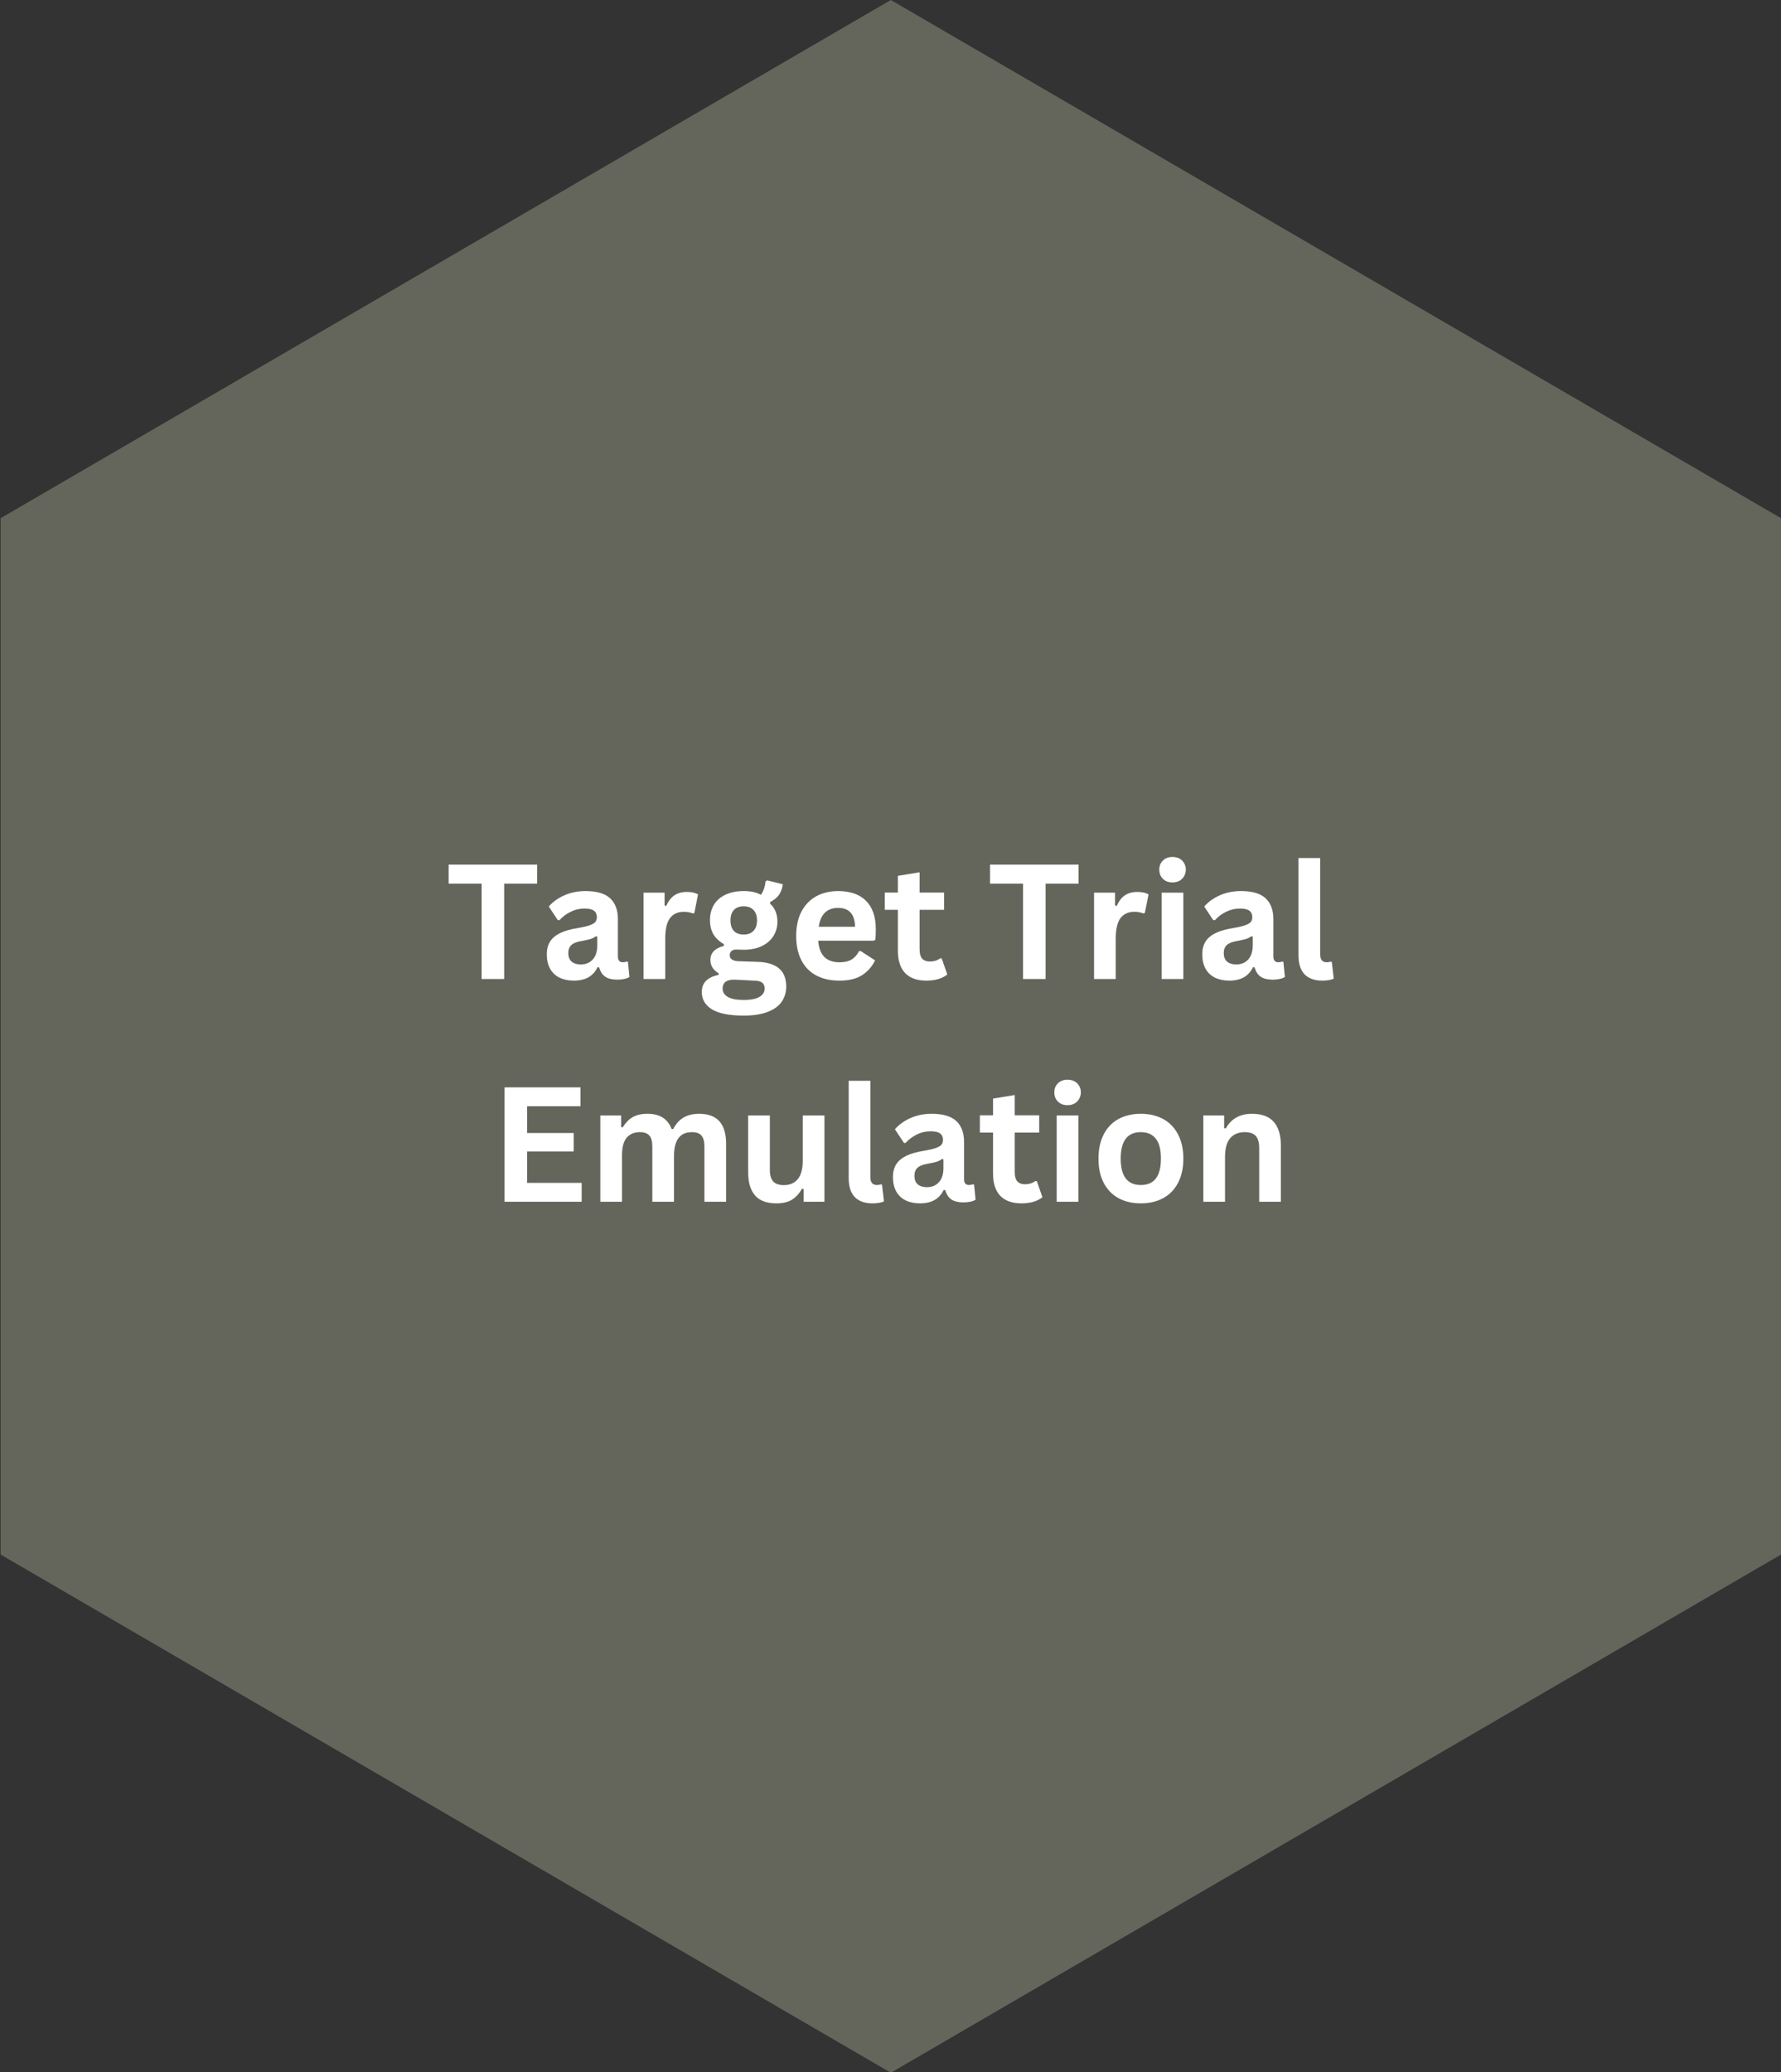 <svg xmlns="http://www.w3.org/2000/svg" xmlns:xlink="http://www.w3.org/1999/xlink" width="344" zoomAndPan="magnify" viewBox="0 0 258 300" height="400" preserveAspectRatio="xMidYMid meet" version="1.0"><rect x="0" y="0" width="258" height="300" fill="#333333" stroke="none"/><defs><g/><clipPath id="ccf158bbbf"><path d="M 0.094 0 L 258 0 L 258 300 L 0.094 300 Z M 0.094 0 " clip-rule="nonzero"/></clipPath><clipPath id="bcd838001b"><path d="M 129.047 0 L 258 75.027 L 258 225.082 L 129.047 300.109 L 0.094 225.082 L 0.094 75.027 L 129.047 0 " clip-rule="nonzero"/></clipPath></defs><g clip-path="url(#ccf158bbbf)"><g clip-path="url(#bcd838001b)"><path fill="#64665c" d="M 0.094 0 L 258 0 L 258 300.109 L 0.094 300.109 Z M 0.094 0 " fill-opacity="1" fill-rule="nonzero"/></g></g><g fill="#ffffff" fill-opacity="1"><g transform="translate(64.535, 141.75)"><g><path d="M 13.281 -16.562 L 13.281 -13.812 L 8.5 -13.812 L 8.5 0 L 5.234 0 L 5.234 -13.812 L 0.453 -13.812 L 0.453 -16.562 Z M 13.281 -16.562 "/></g></g></g><g fill="#ffffff" fill-opacity="1"><g transform="translate(78.26, 141.75)"><g><path d="M 4.875 0.234 C 4.07 0.234 3.375 0.086 2.781 -0.203 C 2.195 -0.492 1.742 -0.926 1.422 -1.5 C 1.109 -2.07 0.953 -2.758 0.953 -3.562 C 0.953 -4.301 1.109 -4.922 1.422 -5.422 C 1.742 -5.922 2.234 -6.332 2.891 -6.656 C 3.555 -6.977 4.426 -7.223 5.5 -7.391 C 6.25 -7.516 6.816 -7.648 7.203 -7.797 C 7.598 -7.941 7.863 -8.102 8 -8.281 C 8.133 -8.457 8.203 -8.688 8.203 -8.969 C 8.203 -9.375 8.062 -9.68 7.781 -9.891 C 7.5 -10.098 7.035 -10.203 6.391 -10.203 C 5.691 -10.203 5.031 -10.047 4.406 -9.734 C 3.781 -9.43 3.238 -9.023 2.781 -8.516 L 2.547 -8.516 L 1.234 -10.5 C 1.867 -11.207 2.641 -11.754 3.547 -12.141 C 4.461 -12.535 5.461 -12.734 6.547 -12.734 C 8.203 -12.734 9.398 -12.379 10.141 -11.672 C 10.879 -10.973 11.25 -9.977 11.25 -8.688 L 11.25 -3.266 C 11.25 -2.703 11.492 -2.422 11.984 -2.422 C 12.172 -2.422 12.359 -2.457 12.547 -2.531 L 12.703 -2.484 L 12.922 -0.297 C 12.754 -0.18 12.516 -0.086 12.203 -0.016 C 11.891 0.055 11.551 0.094 11.188 0.094 C 10.438 0.094 9.848 -0.047 9.422 -0.328 C 9.004 -0.617 8.707 -1.07 8.531 -1.688 L 8.297 -1.703 C 7.68 -0.41 6.539 0.234 4.875 0.234 Z M 5.875 -2.109 C 6.594 -2.109 7.172 -2.348 7.609 -2.828 C 8.047 -3.316 8.266 -4 8.266 -4.875 L 8.266 -6.141 L 8.047 -6.188 C 7.859 -6.031 7.609 -5.898 7.297 -5.797 C 6.992 -5.703 6.555 -5.602 5.984 -5.5 C 5.305 -5.395 4.816 -5.203 4.516 -4.922 C 4.211 -4.648 4.062 -4.258 4.062 -3.75 C 4.062 -3.219 4.219 -2.812 4.531 -2.531 C 4.852 -2.25 5.301 -2.109 5.875 -2.109 Z M 5.875 -2.109 "/></g></g></g><g fill="#ffffff" fill-opacity="1"><g transform="translate(91.429, 141.75)"><g><path d="M 1.797 0 L 1.797 -12.5 L 4.844 -12.5 L 4.844 -10.641 L 5.094 -10.594 C 5.395 -11.289 5.789 -11.801 6.281 -12.125 C 6.77 -12.445 7.363 -12.609 8.062 -12.609 C 8.77 -12.609 9.312 -12.488 9.688 -12.25 L 9.156 -9.547 L 8.922 -9.5 C 8.711 -9.582 8.516 -9.641 8.328 -9.672 C 8.141 -9.711 7.91 -9.734 7.641 -9.734 C 6.766 -9.734 6.094 -9.426 5.625 -8.812 C 5.164 -8.195 4.938 -7.207 4.938 -5.844 L 4.938 0 Z M 1.797 0 "/></g></g></g><g fill="#ffffff" fill-opacity="1"><g transform="translate(101.225, 141.75)"><g><path d="M 6.484 5.297 C 4.422 5.297 2.895 4.992 1.906 4.391 C 0.926 3.785 0.438 2.945 0.438 1.875 C 0.438 1.219 0.645 0.676 1.062 0.25 C 1.488 -0.164 2.094 -0.445 2.875 -0.594 L 2.875 -0.828 C 2.457 -1.086 2.156 -1.375 1.969 -1.688 C 1.781 -2 1.688 -2.363 1.688 -2.781 C 1.688 -3.781 2.336 -4.453 3.641 -4.797 L 3.641 -5.047 C 2.973 -5.43 2.469 -5.906 2.125 -6.469 C 1.789 -7.039 1.625 -7.734 1.625 -8.547 C 1.625 -9.367 1.812 -10.098 2.188 -10.734 C 2.57 -11.367 3.129 -11.859 3.859 -12.203 C 4.598 -12.555 5.484 -12.734 6.516 -12.734 C 7.555 -12.734 8.383 -12.551 9 -12.188 C 9.383 -12.75 9.609 -13.395 9.672 -14.125 L 9.906 -14.281 L 12.172 -13.719 C 12.098 -13.125 11.922 -12.625 11.641 -12.219 C 11.367 -11.812 10.938 -11.453 10.344 -11.141 L 10.344 -10.891 C 11.039 -10.266 11.391 -9.398 11.391 -8.297 C 11.391 -7.523 11.195 -6.832 10.812 -6.219 C 10.426 -5.602 9.863 -5.117 9.125 -4.766 C 8.395 -4.41 7.523 -4.234 6.516 -4.234 L 6.031 -4.25 C 5.727 -4.258 5.52 -4.266 5.406 -4.266 C 5.113 -4.266 4.883 -4.188 4.719 -4.031 C 4.562 -3.883 4.484 -3.688 4.484 -3.438 C 4.484 -3.176 4.586 -2.973 4.797 -2.828 C 5.016 -2.68 5.328 -2.598 5.734 -2.578 L 8.531 -2.484 C 11.289 -2.398 12.672 -1.207 12.672 1.094 C 12.672 1.895 12.461 2.609 12.047 3.234 C 11.641 3.867 10.973 4.367 10.047 4.734 C 9.129 5.109 7.941 5.297 6.484 5.297 Z M 6.516 -6.438 C 7.117 -6.438 7.586 -6.613 7.922 -6.969 C 8.266 -7.32 8.438 -7.828 8.438 -8.484 C 8.438 -9.141 8.266 -9.645 7.922 -10 C 7.586 -10.352 7.117 -10.531 6.516 -10.531 C 5.898 -10.531 5.426 -10.352 5.094 -10 C 4.758 -9.645 4.594 -9.141 4.594 -8.484 C 4.594 -7.816 4.758 -7.305 5.094 -6.953 C 5.426 -6.609 5.898 -6.438 6.516 -6.438 Z M 6.484 3.031 C 7.555 3.031 8.332 2.879 8.812 2.578 C 9.301 2.273 9.547 1.879 9.547 1.391 C 9.547 0.992 9.422 0.703 9.172 0.516 C 8.922 0.336 8.523 0.242 7.984 0.234 L 5.516 0.109 C 5.43 0.109 5.352 0.102 5.281 0.094 C 5.207 0.094 5.141 0.094 5.078 0.094 C 4.547 0.094 4.141 0.203 3.859 0.422 C 3.586 0.648 3.453 0.969 3.453 1.375 C 3.453 1.895 3.703 2.301 4.203 2.594 C 4.711 2.883 5.473 3.031 6.484 3.031 Z M 6.484 3.031 "/></g></g></g><g fill="#ffffff" fill-opacity="1"><g transform="translate(114.213, 141.75)"><g><path d="M 12.344 -5.547 L 4.312 -5.547 C 4.406 -4.453 4.711 -3.656 5.234 -3.156 C 5.766 -2.664 6.488 -2.422 7.406 -2.422 C 8.125 -2.422 8.707 -2.555 9.156 -2.828 C 9.602 -3.098 9.961 -3.504 10.234 -4.047 L 10.469 -4.047 L 12.547 -2.703 C 12.141 -1.828 11.523 -1.117 10.703 -0.578 C 9.879 -0.035 8.781 0.234 7.406 0.234 C 6.113 0.234 5 -0.008 4.062 -0.5 C 3.125 -0.988 2.398 -1.719 1.891 -2.688 C 1.379 -3.656 1.125 -4.844 1.125 -6.25 C 1.125 -7.664 1.391 -8.859 1.922 -9.828 C 2.461 -10.805 3.188 -11.535 4.094 -12.016 C 5.008 -12.492 6.039 -12.734 7.188 -12.734 C 8.945 -12.734 10.297 -12.266 11.234 -11.328 C 12.18 -10.391 12.656 -9.016 12.656 -7.203 C 12.656 -6.547 12.633 -6.035 12.594 -5.672 Z M 9.656 -7.562 C 9.625 -8.52 9.398 -9.211 8.984 -9.641 C 8.578 -10.078 7.977 -10.297 7.188 -10.297 C 5.594 -10.297 4.66 -9.383 4.391 -7.562 Z M 9.656 -7.562 "/></g></g></g><g fill="#ffffff" fill-opacity="1"><g transform="translate(127.791, 141.75)"><g><path d="M 8.625 -2.984 L 9.438 -0.656 C 9.094 -0.375 8.664 -0.156 8.156 0 C 7.645 0.156 7.062 0.234 6.406 0.234 C 5.062 0.234 4.035 -0.129 3.328 -0.859 C 2.629 -1.598 2.281 -2.672 2.281 -4.078 L 2.281 -10.016 L 0.375 -10.016 L 0.375 -12.516 L 2.281 -12.516 L 2.281 -14.938 L 5.422 -15.453 L 5.422 -12.516 L 8.969 -12.516 L 8.969 -10.016 L 5.422 -10.016 L 5.422 -4.312 C 5.422 -3.688 5.547 -3.234 5.797 -2.953 C 6.055 -2.672 6.43 -2.531 6.922 -2.531 C 7.484 -2.531 7.973 -2.68 8.391 -2.984 Z M 8.625 -2.984 "/></g></g></g><g fill="#ffffff" fill-opacity="1"><g transform="translate(137.495, 141.75)"><g/></g></g><g fill="#ffffff" fill-opacity="1"><g transform="translate(142.965, 141.75)"><g><path d="M 13.281 -16.562 L 13.281 -13.812 L 8.5 -13.812 L 8.5 0 L 5.234 0 L 5.234 -13.812 L 0.453 -13.812 L 0.453 -16.562 Z M 13.281 -16.562 "/></g></g></g><g fill="#ffffff" fill-opacity="1"><g transform="translate(156.689, 141.75)"><g><path d="M 1.797 0 L 1.797 -12.5 L 4.844 -12.5 L 4.844 -10.641 L 5.094 -10.594 C 5.395 -11.289 5.789 -11.801 6.281 -12.125 C 6.77 -12.445 7.363 -12.609 8.062 -12.609 C 8.77 -12.609 9.312 -12.488 9.688 -12.25 L 9.156 -9.547 L 8.922 -9.5 C 8.711 -9.582 8.516 -9.641 8.328 -9.672 C 8.141 -9.711 7.91 -9.734 7.641 -9.734 C 6.766 -9.734 6.094 -9.426 5.625 -8.812 C 5.164 -8.195 4.938 -7.207 4.938 -5.844 L 4.938 0 Z M 1.797 0 "/></g></g></g><g fill="#ffffff" fill-opacity="1"><g transform="translate(166.485, 141.75)"><g><path d="M 3.359 -13.984 C 2.797 -13.984 2.336 -14.156 1.984 -14.5 C 1.629 -14.844 1.453 -15.289 1.453 -15.844 C 1.453 -16.375 1.629 -16.812 1.984 -17.156 C 2.336 -17.5 2.797 -17.672 3.359 -17.672 C 3.742 -17.672 4.082 -17.594 4.375 -17.438 C 4.664 -17.281 4.891 -17.062 5.047 -16.781 C 5.211 -16.508 5.297 -16.195 5.297 -15.844 C 5.297 -15.488 5.211 -15.172 5.047 -14.891 C 4.891 -14.609 4.664 -14.383 4.375 -14.219 C 4.082 -14.062 3.742 -13.984 3.359 -13.984 Z M 1.797 0 L 1.797 -12.5 L 4.938 -12.5 L 4.938 0 Z M 1.797 0 "/></g></g></g><g fill="#ffffff" fill-opacity="1"><g transform="translate(173.211, 141.75)"><g><path d="M 4.875 0.234 C 4.07 0.234 3.375 0.086 2.781 -0.203 C 2.195 -0.492 1.742 -0.926 1.422 -1.5 C 1.109 -2.07 0.953 -2.758 0.953 -3.562 C 0.953 -4.301 1.109 -4.922 1.422 -5.422 C 1.742 -5.922 2.234 -6.332 2.891 -6.656 C 3.555 -6.977 4.426 -7.223 5.5 -7.391 C 6.25 -7.516 6.816 -7.648 7.203 -7.797 C 7.598 -7.941 7.863 -8.102 8 -8.281 C 8.133 -8.457 8.203 -8.688 8.203 -8.969 C 8.203 -9.375 8.062 -9.68 7.781 -9.891 C 7.5 -10.098 7.035 -10.203 6.391 -10.203 C 5.691 -10.203 5.031 -10.047 4.406 -9.734 C 3.781 -9.43 3.238 -9.023 2.781 -8.516 L 2.547 -8.516 L 1.234 -10.5 C 1.867 -11.207 2.641 -11.754 3.547 -12.141 C 4.461 -12.535 5.461 -12.734 6.547 -12.734 C 8.203 -12.734 9.398 -12.379 10.141 -11.672 C 10.879 -10.973 11.25 -9.977 11.25 -8.688 L 11.25 -3.266 C 11.25 -2.703 11.492 -2.422 11.984 -2.422 C 12.172 -2.422 12.359 -2.457 12.547 -2.531 L 12.703 -2.484 L 12.922 -0.297 C 12.754 -0.18 12.516 -0.086 12.203 -0.016 C 11.891 0.055 11.551 0.094 11.188 0.094 C 10.438 0.094 9.848 -0.047 9.422 -0.328 C 9.004 -0.617 8.707 -1.07 8.531 -1.688 L 8.297 -1.703 C 7.68 -0.41 6.539 0.234 4.875 0.234 Z M 5.875 -2.109 C 6.594 -2.109 7.172 -2.348 7.609 -2.828 C 8.047 -3.316 8.266 -4 8.266 -4.875 L 8.266 -6.141 L 8.047 -6.188 C 7.859 -6.031 7.609 -5.898 7.297 -5.797 C 6.992 -5.703 6.555 -5.602 5.984 -5.5 C 5.305 -5.395 4.816 -5.203 4.516 -4.922 C 4.211 -4.648 4.062 -4.258 4.062 -3.75 C 4.062 -3.219 4.219 -2.812 4.531 -2.531 C 4.852 -2.25 5.301 -2.109 5.875 -2.109 Z M 5.875 -2.109 "/></g></g></g><g fill="#ffffff" fill-opacity="1"><g transform="translate(186.381, 141.75)"><g><path d="M 5.188 0.234 C 4.062 0.234 3.203 -0.066 2.609 -0.672 C 2.016 -1.285 1.719 -2.207 1.719 -3.438 L 1.719 -17.516 L 4.859 -17.516 L 4.859 -3.562 C 4.859 -2.801 5.176 -2.422 5.812 -2.422 C 5.988 -2.422 6.18 -2.453 6.391 -2.516 L 6.547 -2.469 L 6.828 -0.062 C 6.66 0.031 6.43 0.102 6.141 0.156 C 5.848 0.207 5.531 0.234 5.188 0.234 Z M 5.188 0.234 "/></g></g></g><g fill="#ffffff" fill-opacity="1"><g transform="translate(70.934, 174)"><g><path d="M 5.422 -7.281 L 5.422 -2.734 L 13.328 -2.734 L 13.328 0 L 2.156 0 L 2.156 -16.562 L 13.156 -16.562 L 13.156 -13.828 L 5.422 -13.828 L 5.422 -9.953 L 12.172 -9.953 L 12.172 -7.281 Z M 5.422 -7.281 "/></g></g></g><g fill="#ffffff" fill-opacity="1"><g transform="translate(85.168, 174)"><g><path d="M 1.797 0 L 1.797 -12.5 L 4.812 -12.5 L 4.812 -10.812 L 5.047 -10.781 C 5.461 -11.445 5.941 -11.938 6.484 -12.25 C 7.035 -12.57 7.738 -12.734 8.594 -12.734 C 9.531 -12.734 10.285 -12.547 10.859 -12.172 C 11.43 -11.797 11.852 -11.25 12.125 -10.531 L 12.359 -10.531 C 12.742 -11.281 13.238 -11.832 13.844 -12.188 C 14.457 -12.551 15.219 -12.734 16.125 -12.734 C 18.719 -12.734 20.016 -11.289 20.016 -8.406 L 20.016 0 L 16.875 0 L 16.875 -8.016 C 16.875 -8.742 16.727 -9.27 16.438 -9.594 C 16.156 -9.914 15.695 -10.078 15.062 -10.078 C 13.332 -10.078 12.469 -8.926 12.469 -6.625 L 12.469 0 L 9.328 0 L 9.328 -8.016 C 9.328 -8.742 9.18 -9.27 8.891 -9.594 C 8.609 -9.914 8.148 -10.078 7.516 -10.078 C 6.703 -10.078 6.066 -9.805 5.609 -9.266 C 5.16 -8.734 4.938 -7.879 4.938 -6.703 L 4.938 0 Z M 1.797 0 "/></g></g></g><g fill="#ffffff" fill-opacity="1"><g transform="translate(106.774, 174)"><g><path d="M 5.719 0.234 C 4.312 0.234 3.273 -0.145 2.609 -0.906 C 1.941 -1.676 1.609 -2.781 1.609 -4.219 L 1.609 -12.5 L 4.75 -12.5 L 4.75 -4.609 C 4.75 -3.848 4.91 -3.289 5.234 -2.938 C 5.566 -2.582 6.078 -2.406 6.766 -2.406 C 7.629 -2.406 8.301 -2.691 8.781 -3.266 C 9.27 -3.836 9.516 -4.734 9.516 -5.953 L 9.516 -12.5 L 12.656 -12.5 L 12.656 0 L 9.641 0 L 9.641 -1.828 L 9.406 -1.891 C 9 -1.172 8.504 -0.633 7.922 -0.281 C 7.348 0.062 6.613 0.234 5.719 0.234 Z M 5.719 0.234 "/></g></g></g><g fill="#ffffff" fill-opacity="1"><g transform="translate(121.223, 174)"><g><path d="M 5.188 0.234 C 4.062 0.234 3.203 -0.066 2.609 -0.672 C 2.016 -1.285 1.719 -2.207 1.719 -3.438 L 1.719 -17.516 L 4.859 -17.516 L 4.859 -3.562 C 4.859 -2.801 5.176 -2.422 5.812 -2.422 C 5.988 -2.422 6.18 -2.453 6.391 -2.516 L 6.547 -2.469 L 6.828 -0.062 C 6.66 0.031 6.43 0.102 6.141 0.156 C 5.848 0.207 5.531 0.234 5.188 0.234 Z M 5.188 0.234 "/></g></g></g><g fill="#ffffff" fill-opacity="1"><g transform="translate(128.403, 174)"><g><path d="M 4.875 0.234 C 4.07 0.234 3.375 0.086 2.781 -0.203 C 2.195 -0.492 1.742 -0.926 1.422 -1.5 C 1.109 -2.07 0.953 -2.758 0.953 -3.562 C 0.953 -4.301 1.109 -4.922 1.422 -5.422 C 1.742 -5.922 2.234 -6.332 2.891 -6.656 C 3.555 -6.977 4.426 -7.223 5.5 -7.391 C 6.25 -7.516 6.816 -7.648 7.203 -7.797 C 7.598 -7.941 7.863 -8.102 8 -8.281 C 8.133 -8.457 8.203 -8.688 8.203 -8.969 C 8.203 -9.375 8.062 -9.68 7.781 -9.891 C 7.5 -10.098 7.035 -10.203 6.391 -10.203 C 5.691 -10.203 5.031 -10.047 4.406 -9.734 C 3.781 -9.43 3.238 -9.023 2.781 -8.516 L 2.547 -8.516 L 1.234 -10.5 C 1.867 -11.207 2.641 -11.754 3.547 -12.141 C 4.461 -12.535 5.461 -12.734 6.547 -12.734 C 8.203 -12.734 9.398 -12.379 10.141 -11.672 C 10.879 -10.973 11.25 -9.977 11.25 -8.688 L 11.25 -3.266 C 11.25 -2.703 11.492 -2.422 11.984 -2.422 C 12.172 -2.422 12.359 -2.457 12.547 -2.531 L 12.703 -2.484 L 12.922 -0.297 C 12.754 -0.18 12.516 -0.086 12.203 -0.016 C 11.891 0.055 11.551 0.094 11.188 0.094 C 10.438 0.094 9.848 -0.047 9.422 -0.328 C 9.004 -0.617 8.707 -1.07 8.531 -1.688 L 8.297 -1.703 C 7.68 -0.41 6.539 0.234 4.875 0.234 Z M 5.875 -2.109 C 6.594 -2.109 7.172 -2.348 7.609 -2.828 C 8.047 -3.316 8.266 -4 8.266 -4.875 L 8.266 -6.141 L 8.047 -6.188 C 7.859 -6.031 7.609 -5.898 7.297 -5.797 C 6.992 -5.703 6.555 -5.602 5.984 -5.5 C 5.305 -5.395 4.816 -5.203 4.516 -4.922 C 4.211 -4.648 4.062 -4.258 4.062 -3.75 C 4.062 -3.219 4.219 -2.812 4.531 -2.531 C 4.852 -2.25 5.301 -2.109 5.875 -2.109 Z M 5.875 -2.109 "/></g></g></g><g fill="#ffffff" fill-opacity="1"><g transform="translate(141.572, 174)"><g><path d="M 8.625 -2.984 L 9.438 -0.656 C 9.094 -0.375 8.664 -0.156 8.156 0 C 7.645 0.156 7.062 0.234 6.406 0.234 C 5.062 0.234 4.035 -0.129 3.328 -0.859 C 2.629 -1.598 2.281 -2.672 2.281 -4.078 L 2.281 -10.016 L 0.375 -10.016 L 0.375 -12.516 L 2.281 -12.516 L 2.281 -14.938 L 5.422 -15.453 L 5.422 -12.516 L 8.969 -12.516 L 8.969 -10.016 L 5.422 -10.016 L 5.422 -4.312 C 5.422 -3.688 5.547 -3.234 5.797 -2.953 C 6.055 -2.672 6.43 -2.531 6.922 -2.531 C 7.484 -2.531 7.973 -2.68 8.391 -2.984 Z M 8.625 -2.984 "/></g></g></g><g fill="#ffffff" fill-opacity="1"><g transform="translate(151.277, 174)"><g><path d="M 3.359 -13.984 C 2.797 -13.984 2.336 -14.156 1.984 -14.5 C 1.629 -14.844 1.453 -15.289 1.453 -15.844 C 1.453 -16.375 1.629 -16.812 1.984 -17.156 C 2.336 -17.5 2.797 -17.672 3.359 -17.672 C 3.742 -17.672 4.082 -17.594 4.375 -17.438 C 4.664 -17.281 4.891 -17.062 5.047 -16.781 C 5.211 -16.508 5.297 -16.195 5.297 -15.844 C 5.297 -15.488 5.211 -15.172 5.047 -14.891 C 4.891 -14.609 4.664 -14.383 4.375 -14.219 C 4.082 -14.062 3.742 -13.984 3.359 -13.984 Z M 1.797 0 L 1.797 -12.5 L 4.938 -12.5 L 4.938 0 Z M 1.797 0 "/></g></g></g><g fill="#ffffff" fill-opacity="1"><g transform="translate(158.003, 174)"><g><path d="M 7.266 0.234 C 6.035 0.234 4.957 -0.016 4.031 -0.516 C 3.113 -1.016 2.398 -1.75 1.891 -2.719 C 1.379 -3.695 1.125 -4.875 1.125 -6.25 C 1.125 -7.613 1.379 -8.785 1.891 -9.766 C 2.398 -10.742 3.113 -11.484 4.031 -11.984 C 4.957 -12.484 6.035 -12.734 7.266 -12.734 C 8.484 -12.734 9.555 -12.484 10.484 -11.984 C 11.41 -11.484 12.129 -10.742 12.641 -9.766 C 13.16 -8.785 13.422 -7.613 13.422 -6.25 C 13.422 -4.875 13.16 -3.695 12.641 -2.719 C 12.129 -1.75 11.41 -1.016 10.484 -0.516 C 9.555 -0.016 8.484 0.234 7.266 0.234 Z M 7.266 -2.422 C 9.203 -2.422 10.172 -3.695 10.172 -6.25 C 10.172 -7.562 9.922 -8.523 9.422 -9.141 C 8.922 -9.766 8.203 -10.078 7.266 -10.078 C 5.316 -10.078 4.344 -8.801 4.344 -6.25 C 4.344 -3.695 5.316 -2.422 7.266 -2.422 Z M 7.266 -2.422 "/></g></g></g><g fill="#ffffff" fill-opacity="1"><g transform="translate(172.521, 174)"><g><path d="M 1.797 0 L 1.797 -12.5 L 4.812 -12.5 L 4.812 -10.656 L 5.047 -10.609 C 5.828 -12.023 7.094 -12.734 8.844 -12.734 C 10.281 -12.734 11.336 -12.336 12.016 -11.547 C 12.691 -10.766 13.031 -9.625 13.031 -8.125 L 13.031 0 L 9.891 0 L 9.891 -7.734 C 9.891 -8.566 9.723 -9.164 9.391 -9.531 C 9.055 -9.895 8.523 -10.078 7.797 -10.078 C 6.898 -10.078 6.195 -9.785 5.688 -9.203 C 5.188 -8.629 4.938 -7.719 4.938 -6.469 L 4.938 0 Z M 1.797 0 "/></g></g></g></svg>